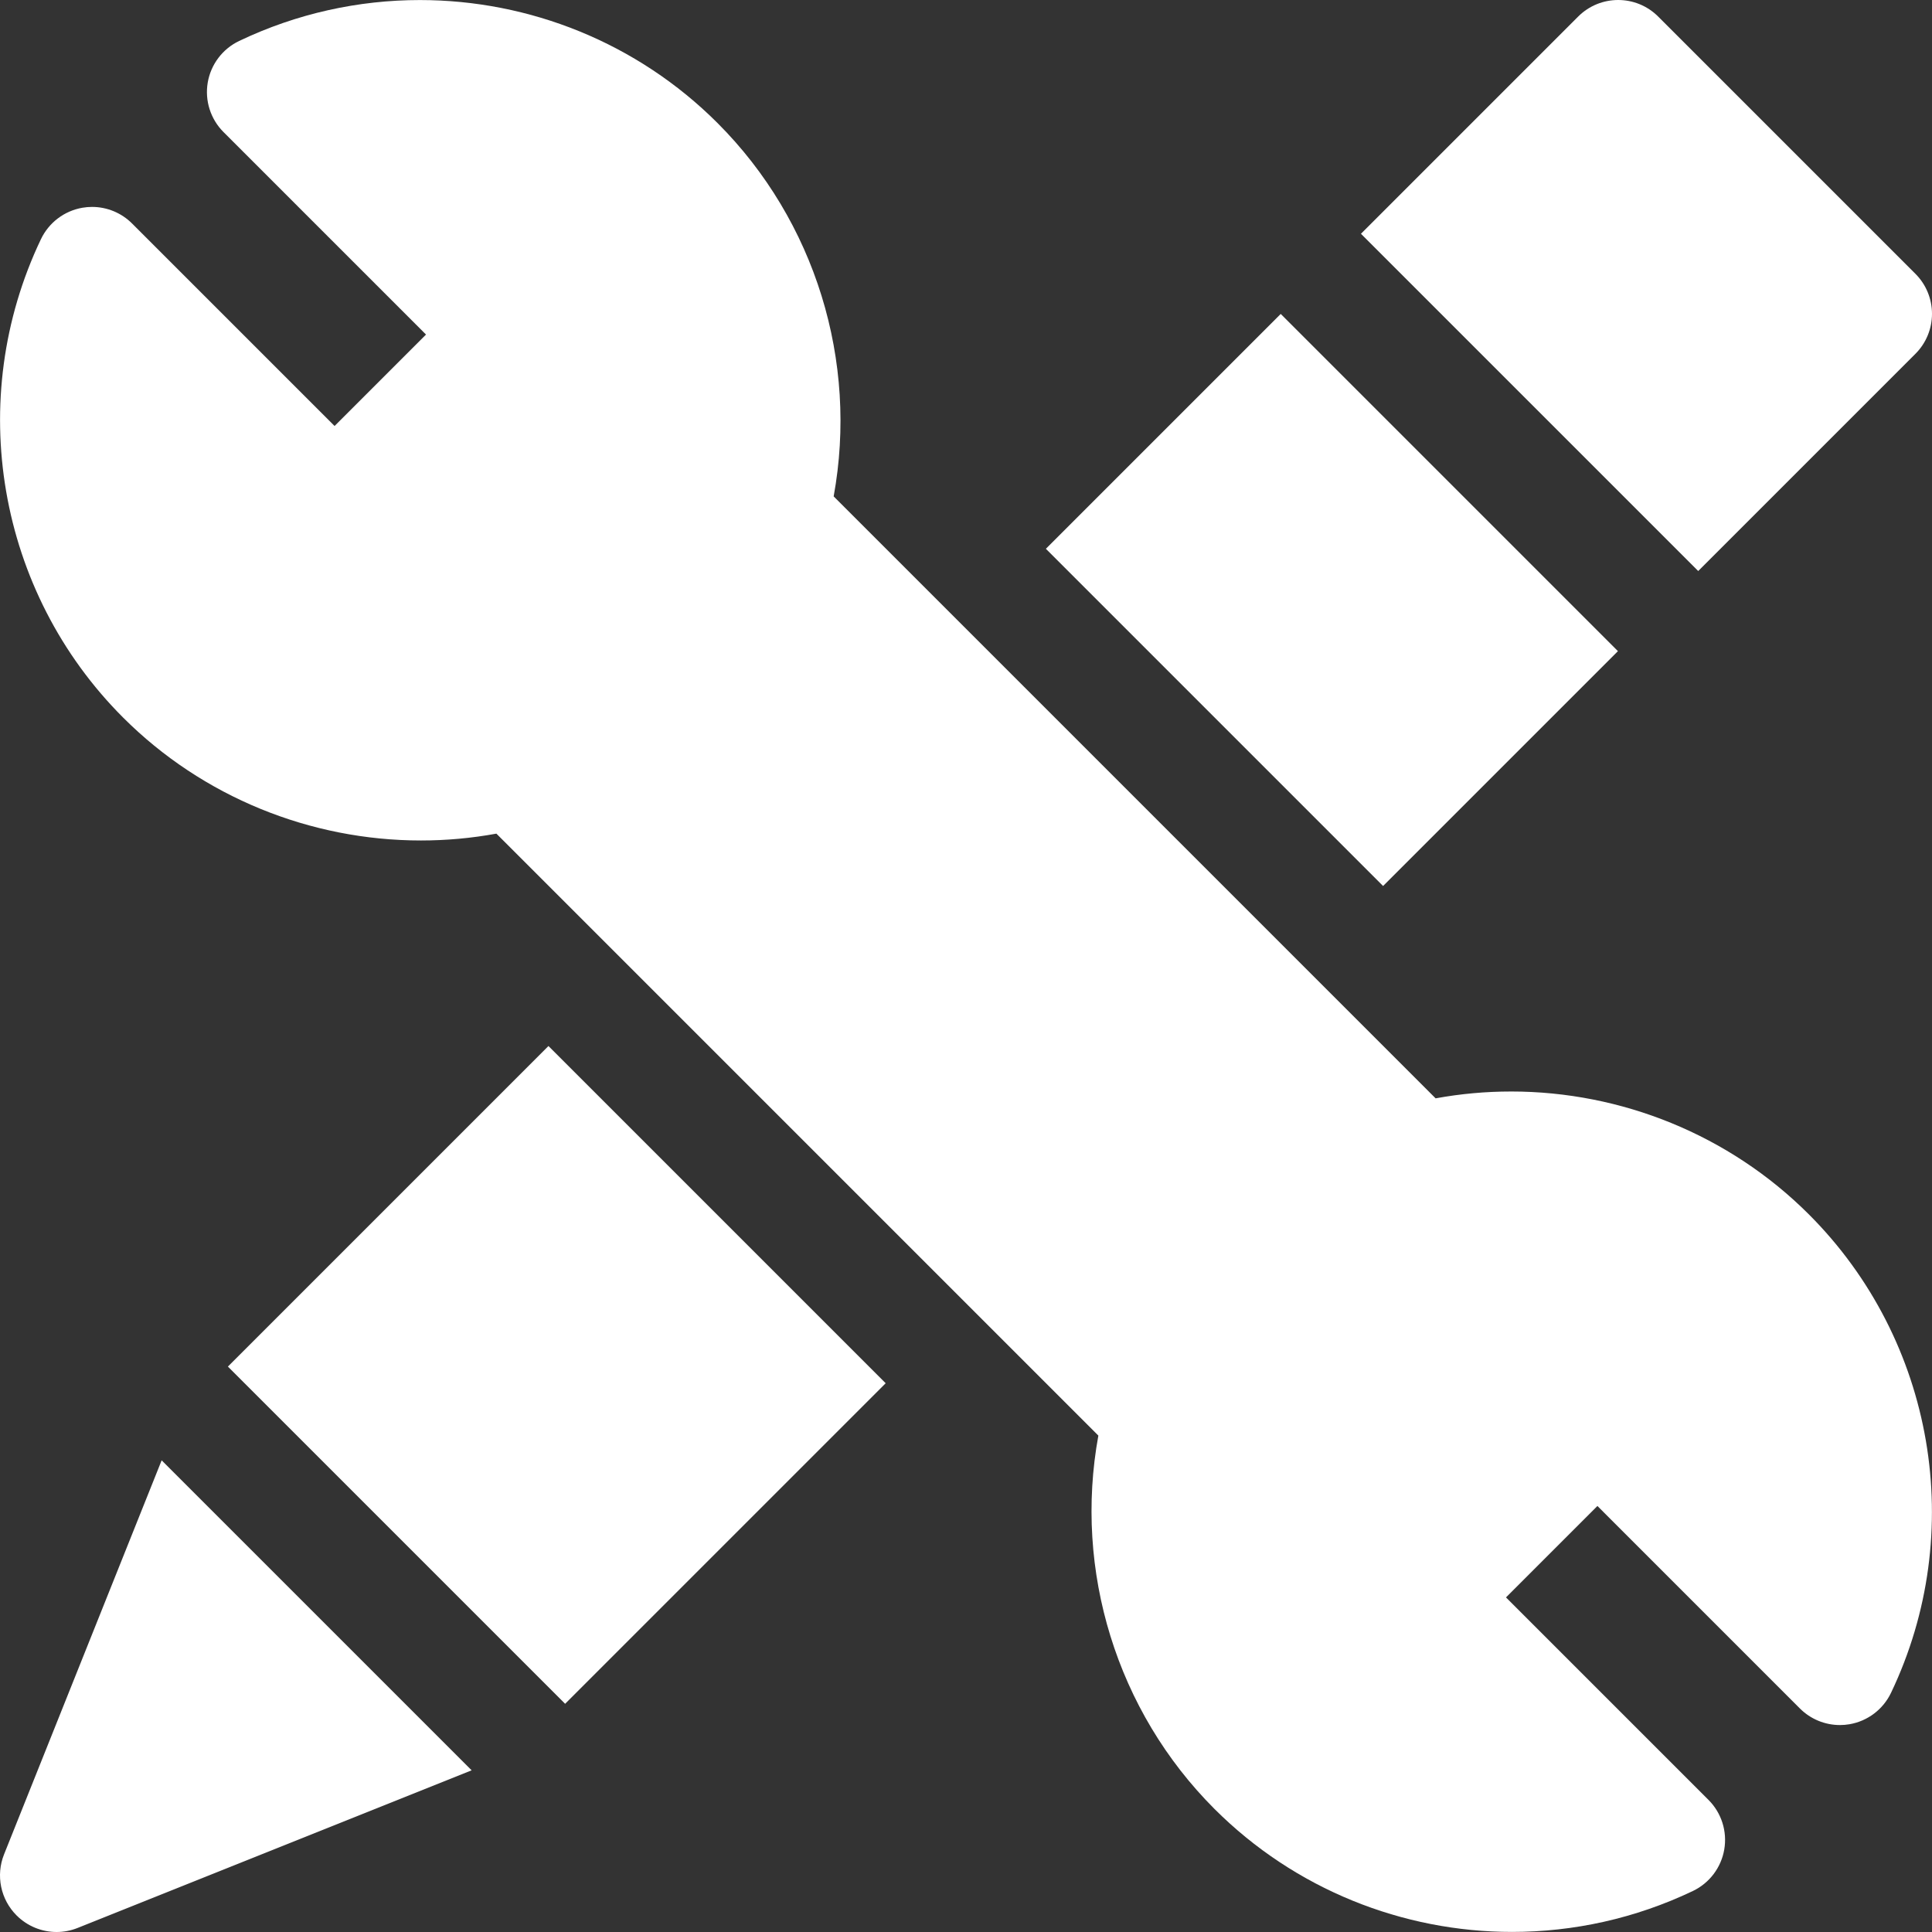 <?xml version="1.0" encoding="UTF-8"?> <svg xmlns="http://www.w3.org/2000/svg" xmlns:xlink="http://www.w3.org/1999/xlink" xmlns:svgjs="http://svgjs.com/svgjs" width="512" height="512" x="0" y="0" viewBox="0 0 512.001 512.001" style="enable-background:new 0 0 512 512" xml:space="preserve"><rect x="0" y="0" width="512.001" height="512.001" fill="#333333" stroke="none"/> <g> <path d="m507.606 93.77c2.815-2.813 4.395-6.627 4.395-10.605 0-3.979-1.58-7.795-4.395-10.607l-68.166-68.164c-2.927-2.929-6.767-4.394-10.605-4.394-3.84 0-7.678 1.465-10.608 4.394l-57.559 57.558 89.379 89.377z" fill="#ffffff" data-original="#000000"></path> <path d="m1.073 491.43c-2.228 5.57-.922 11.934 3.32 16.176 2.869 2.87 6.705 4.395 10.609 4.395 1.873 0 3.764-.352 5.568-1.074l104.424-41.772-82.154-82.152z" fill="#ffffff" data-original="#000000"></path> <path d="m400.458 289.26c-6.664 0-13.359.597-20.006 1.813l-159.523-159.524c6.541-35.789-4.854-73.016-30.771-98.936-21.34-21.339-49.918-32.597-78.876-32.599-16.253 0-32.624 3.545-47.907 10.845-4.395 2.099-7.496 6.199-8.32 10.999-.822 4.798.734 9.698 4.178 13.142l53.664 53.664-24.23 24.23-53.668-53.663c-2.837-2.838-6.666-4.393-10.61-4.394-.842 0-1.688.071-2.532.216-4.799.824-8.9 3.926-11 8.32-20.303 42.521-11.558 93.47 21.76 126.783 21.105 21.106 49.71 32.582 78.932 32.582 6.662 0 13.354-.597 20-1.811l159.527 159.523c-6.545 35.787 4.846 73.01 30.764 98.932 21.346 21.343 49.922 32.602 78.883 32.602 16.25-.002 32.625-3.547 47.906-10.846 4.395-2.1 7.496-6.201 8.318-11 .824-4.799-.734-9.699-4.178-13.143l-53.664-53.662 24.23-24.23 53.66 53.664c2.837 2.839 6.662 4.393 10.607 4.393.842 0 1.69-.07 2.535-.215 4.799-.823 8.9-3.925 11-8.318 20.311-42.517 11.568-93.469-21.754-126.788-21.104-21.105-49.706-32.579-78.925-32.579z" fill="#ffffff" data-original="#000000"></path> <path d="m87.534 301.182h120.158v126.401h-120.158z" transform="matrix(.707 -.707 .707 .707 -214.426 211.112)" fill="#ffffff" data-original="#000000"></path> <path d="m309.01 95.775h88.026v126.401h-88.026z" transform="matrix(.707 -.707 .707 .707 -9.014 296.19)" fill="#ffffff" data-original="#000000"></path> </g> </svg> 